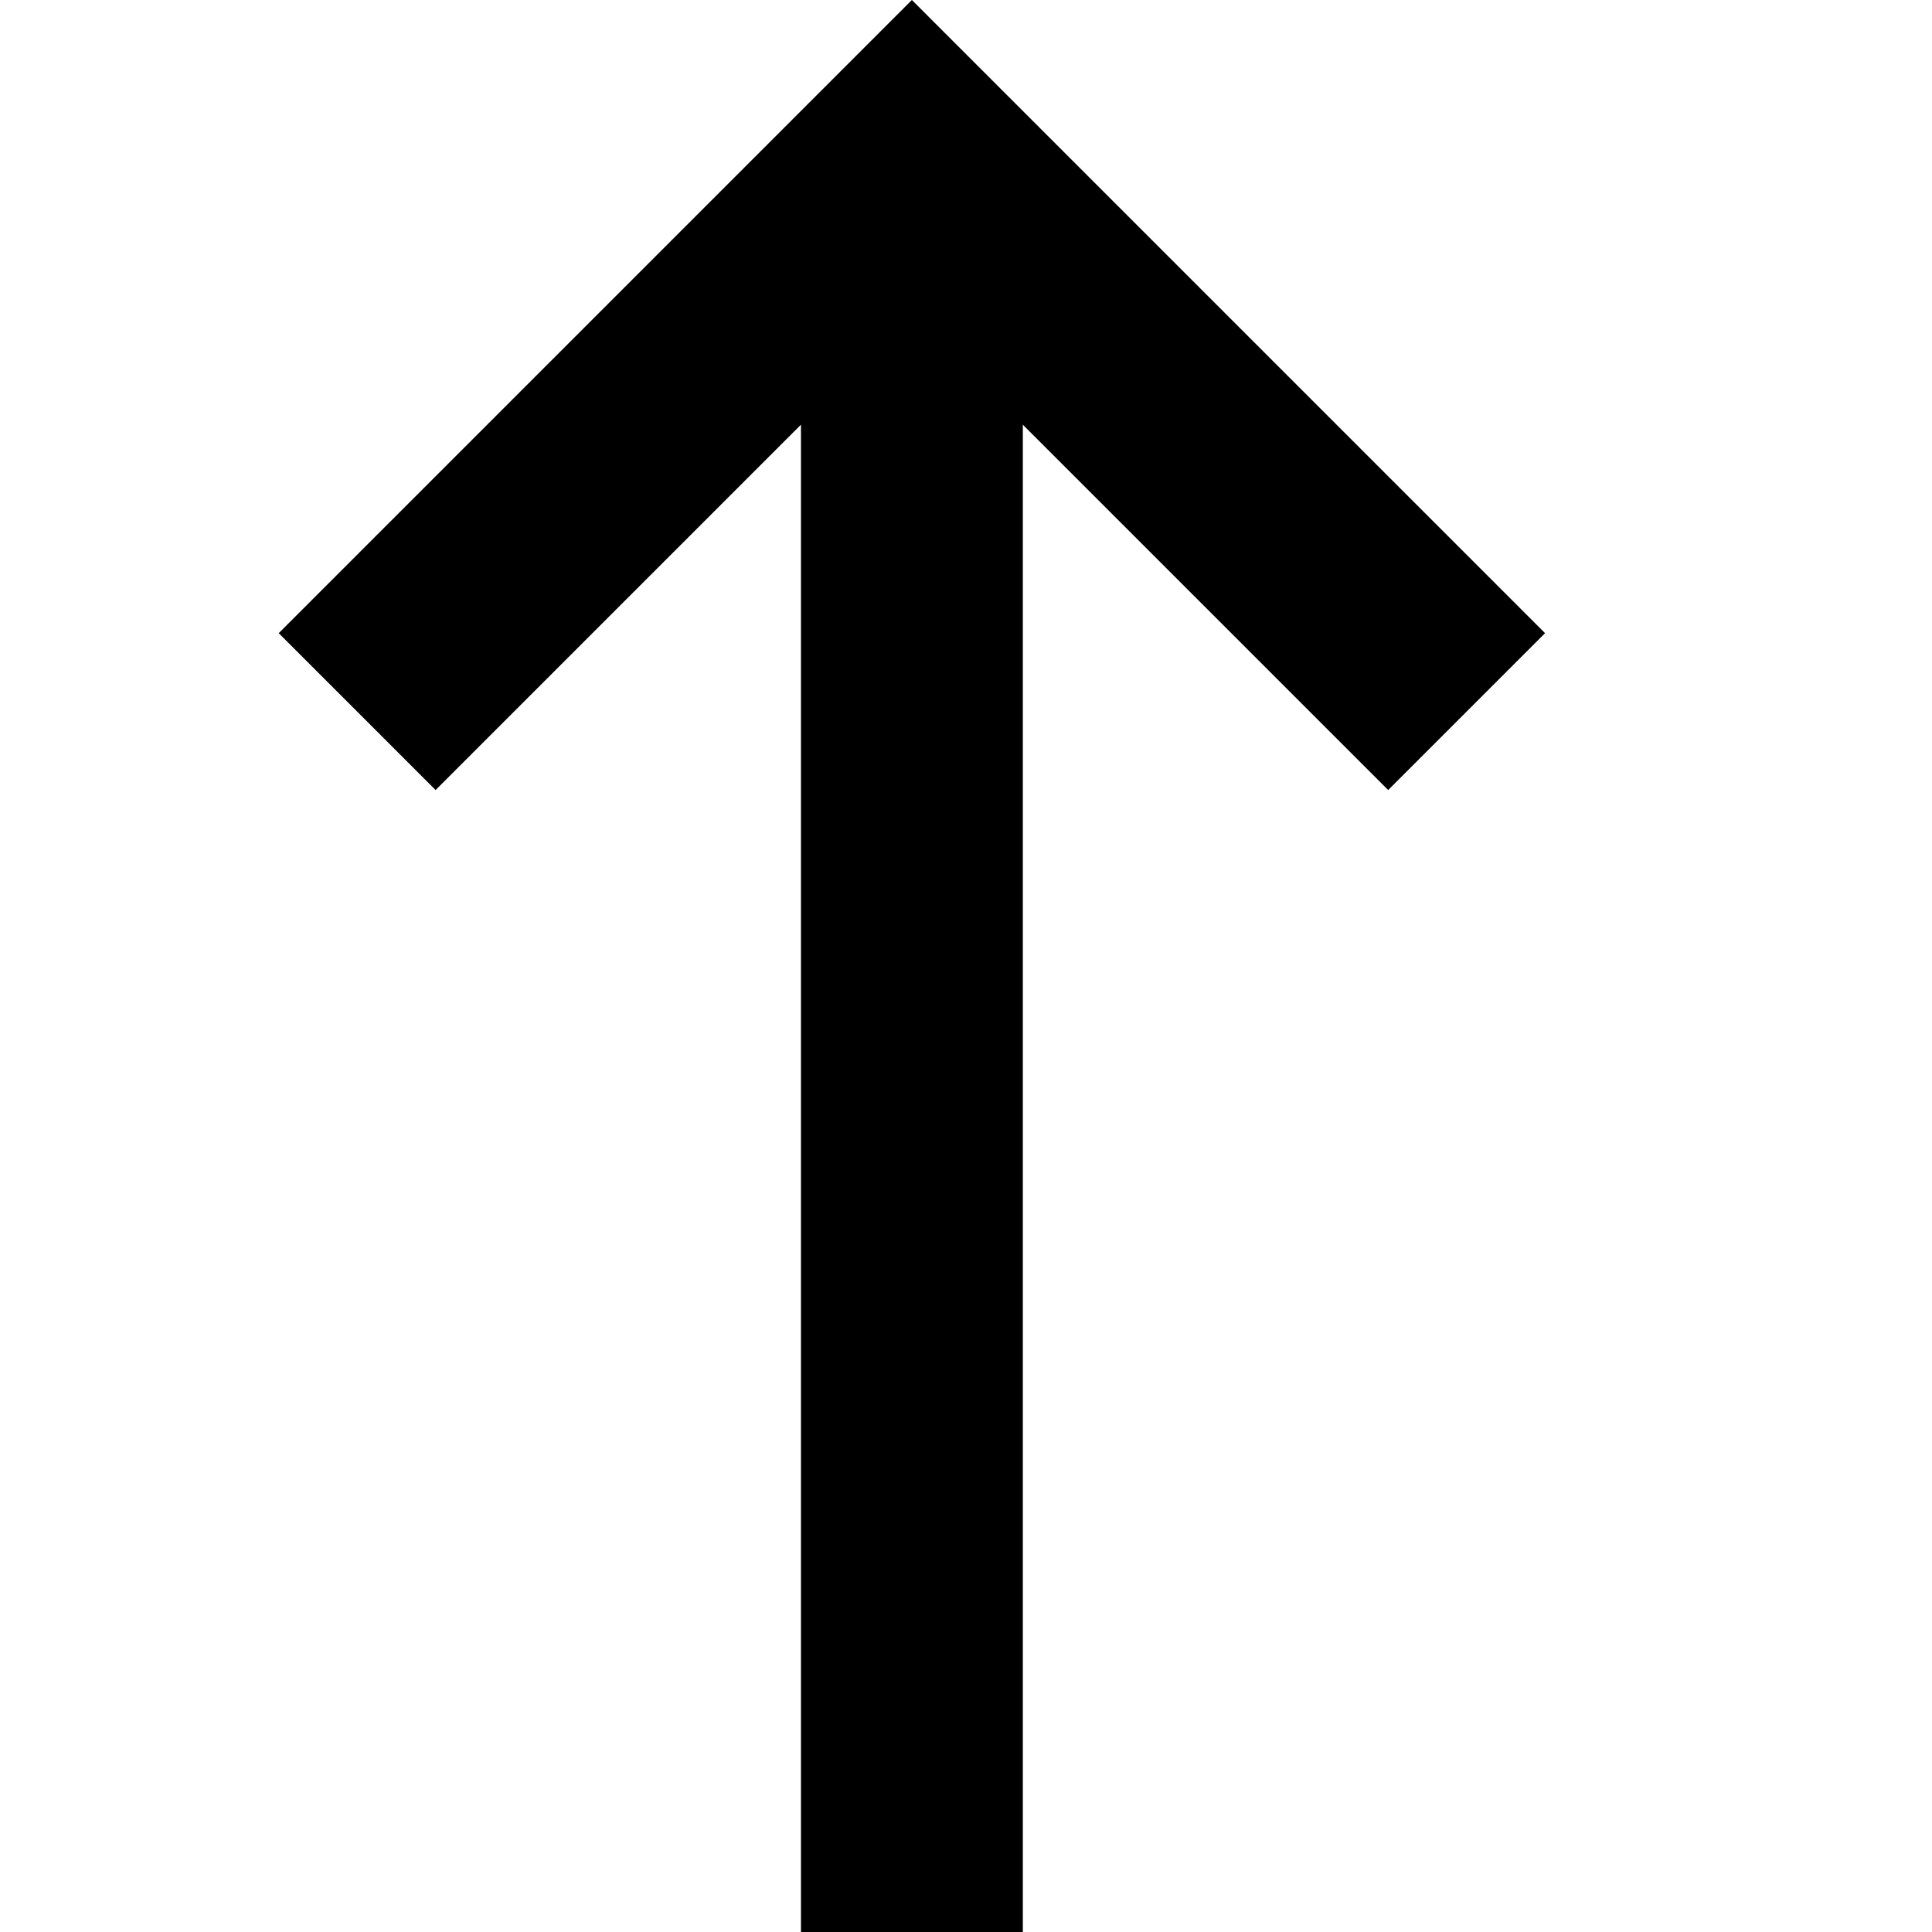 <svg viewBox="0 0 1920 1920" version="1.1" xmlns="http://www.w3.org/2000/svg">
    <path d="M906.228 0.001L277 629.229 432.901 785.13 795.973 422.059 795.973 1919.99 1016.483 1919.99 1016.483 422.059 1379.556 785.13 1535.456 629.229z" stroke="none" stroke-width="1" fill-rule="evenodd"/>
</svg>
